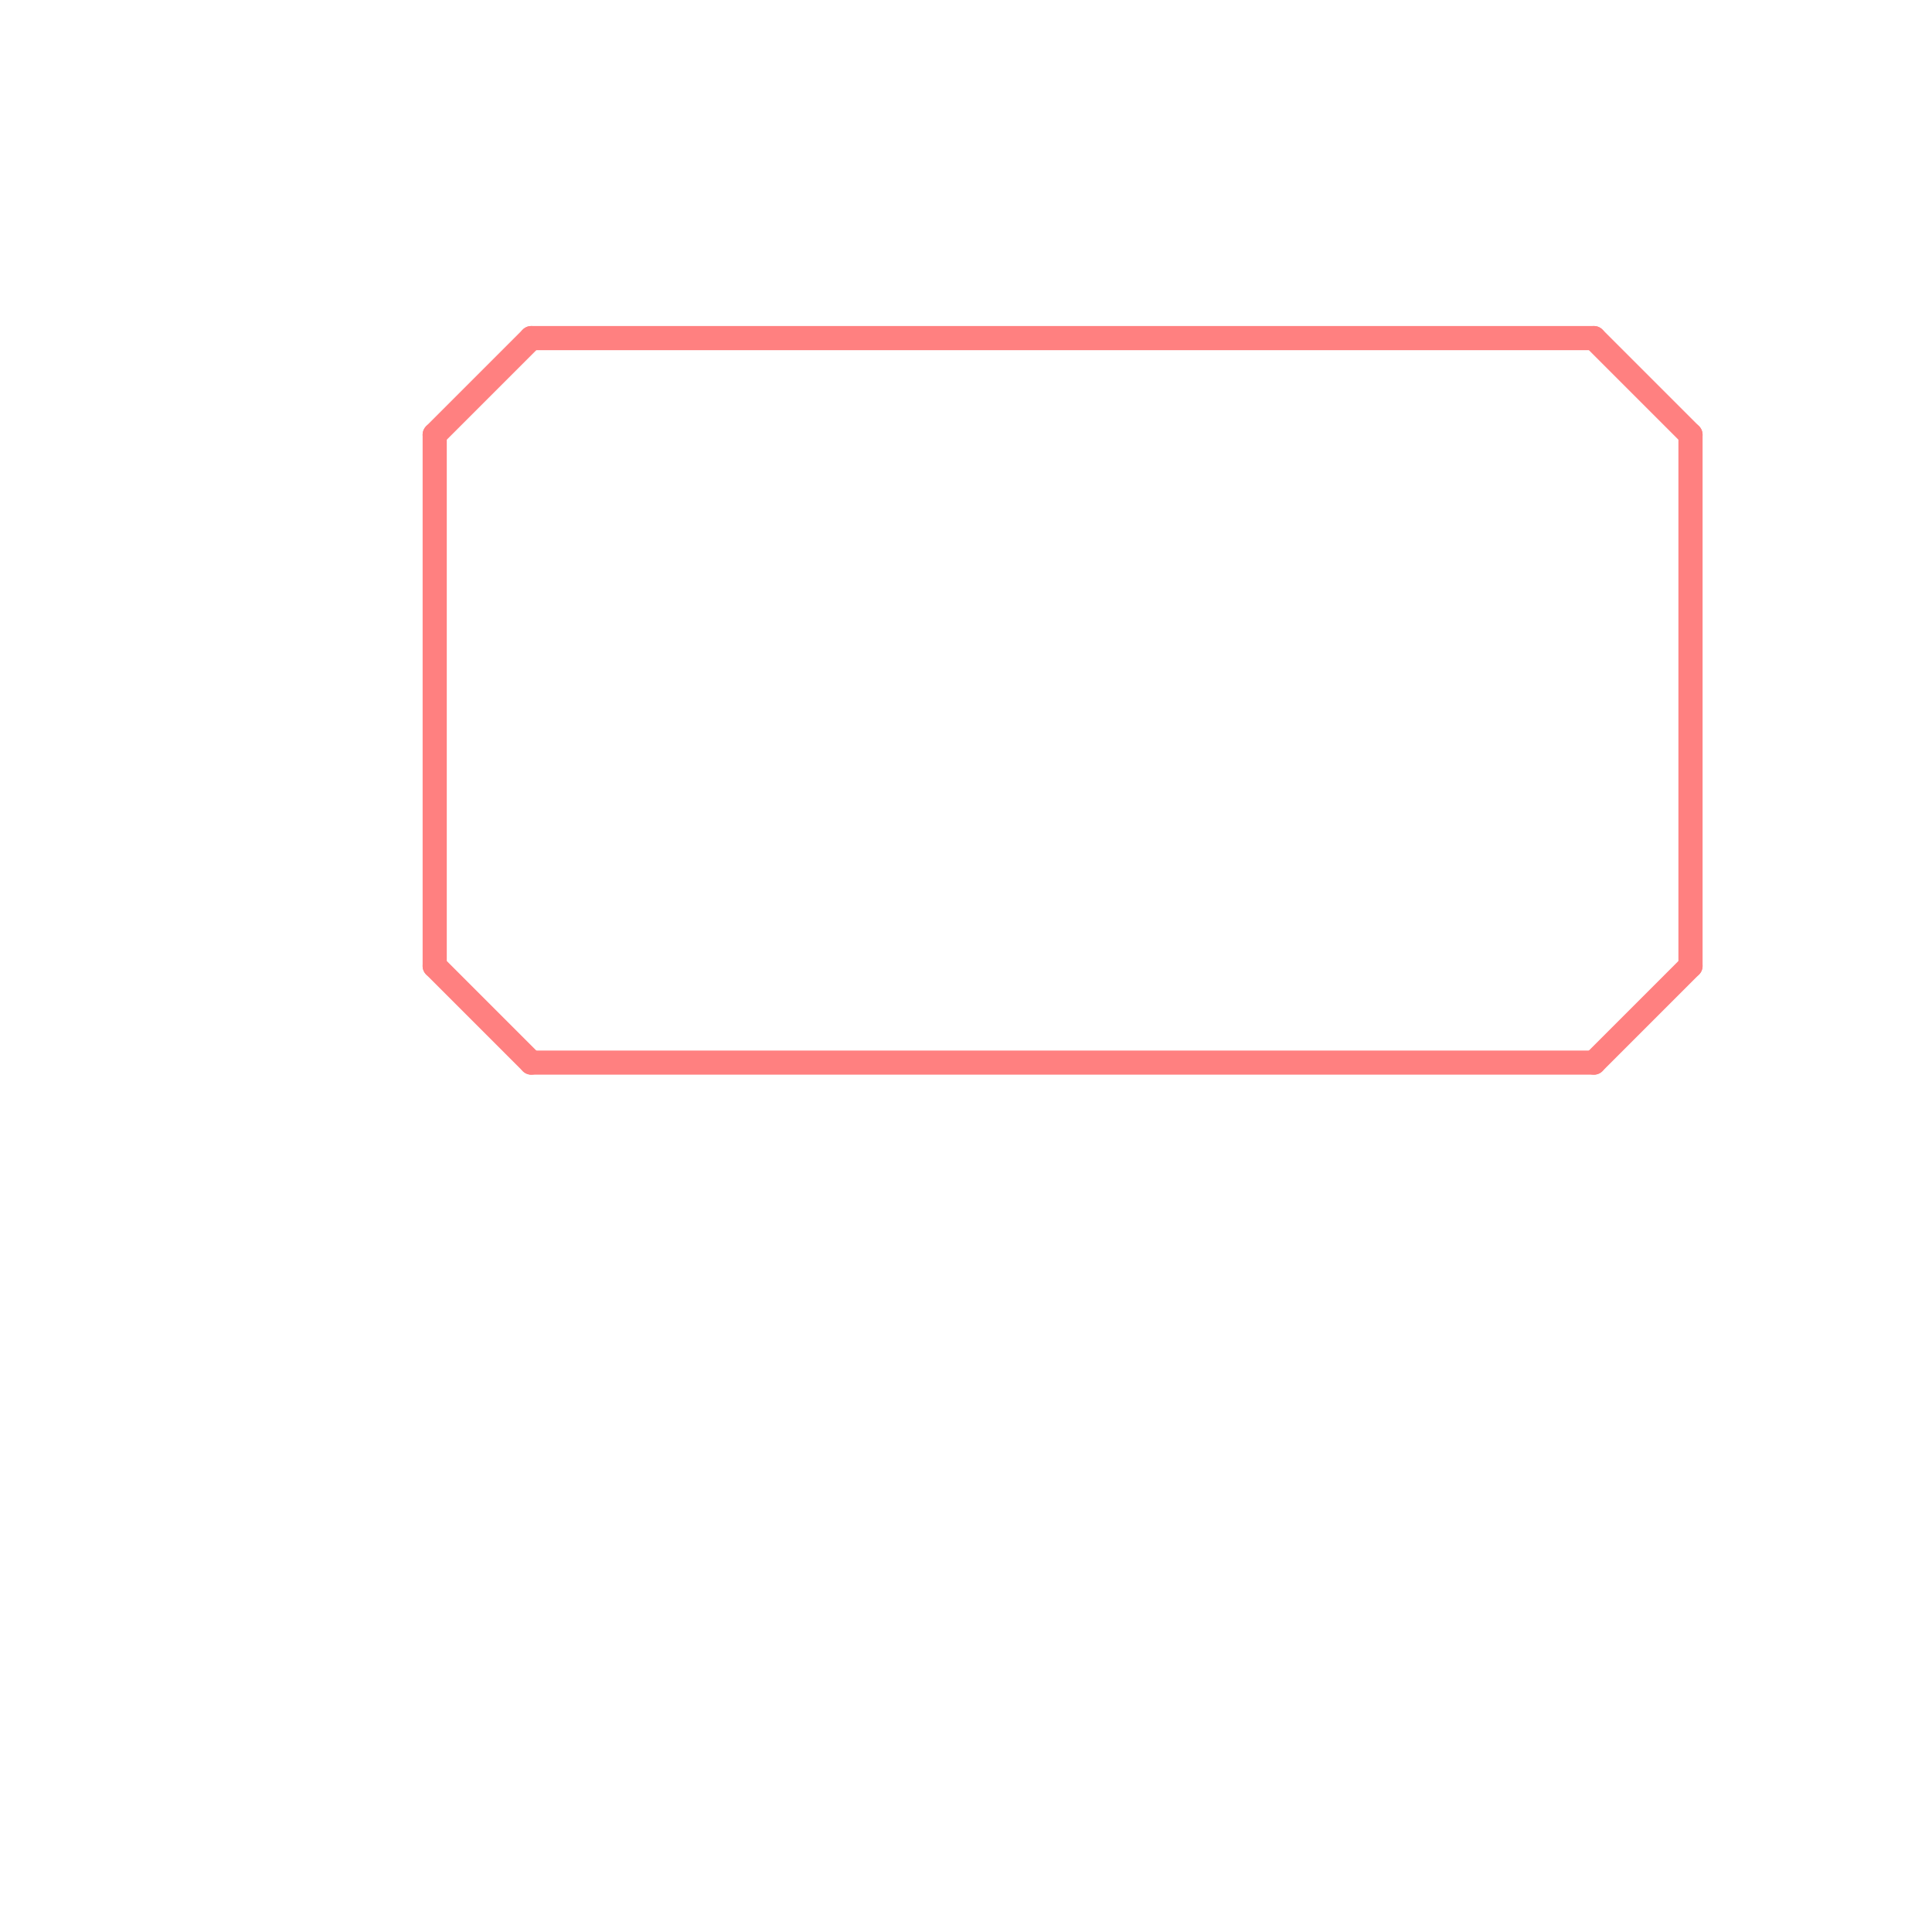 
<svg version="1.1" xmlns="http://www.w3.org/2000/svg" viewBox="0 0 80 80">
<style>text { font: 1px Helvetica; font-weight: 600; white-space: pre; dominant-baseline: central; } line { stroke-width: 1; fill: none; stroke-linecap: round; stroke-linejoin: round; } .c0 { stroke: #ff8080 }</style><defs><g id="wm-xf"><circle r="1.2" fill="#000"/><circle r="0.9" fill="#fff"/><circle r="0.6" fill="#000"/><circle r="0.3" fill="#fff"/></g><g id="wm"><circle r="0.6" fill="#000"/><circle r="0.3" fill="#fff"/></g></defs><line class="c0" x1="18" y1="18" x2="22" y2="14"/><line class="c0" x1="18" y1="18" x2="18" y2="40"/><line class="c0" x1="66" y1="14" x2="70" y2="18"/><line class="c0" x1="22" y1="44" x2="66" y2="44"/><line class="c0" x1="66" y1="44" x2="70" y2="40"/><line class="c0" x1="70" y1="18" x2="70" y2="40"/><line class="c0" x1="22" y1="14" x2="66" y2="14"/><line class="c0" x1="18" y1="40" x2="22" y2="44"/>
</svg>
